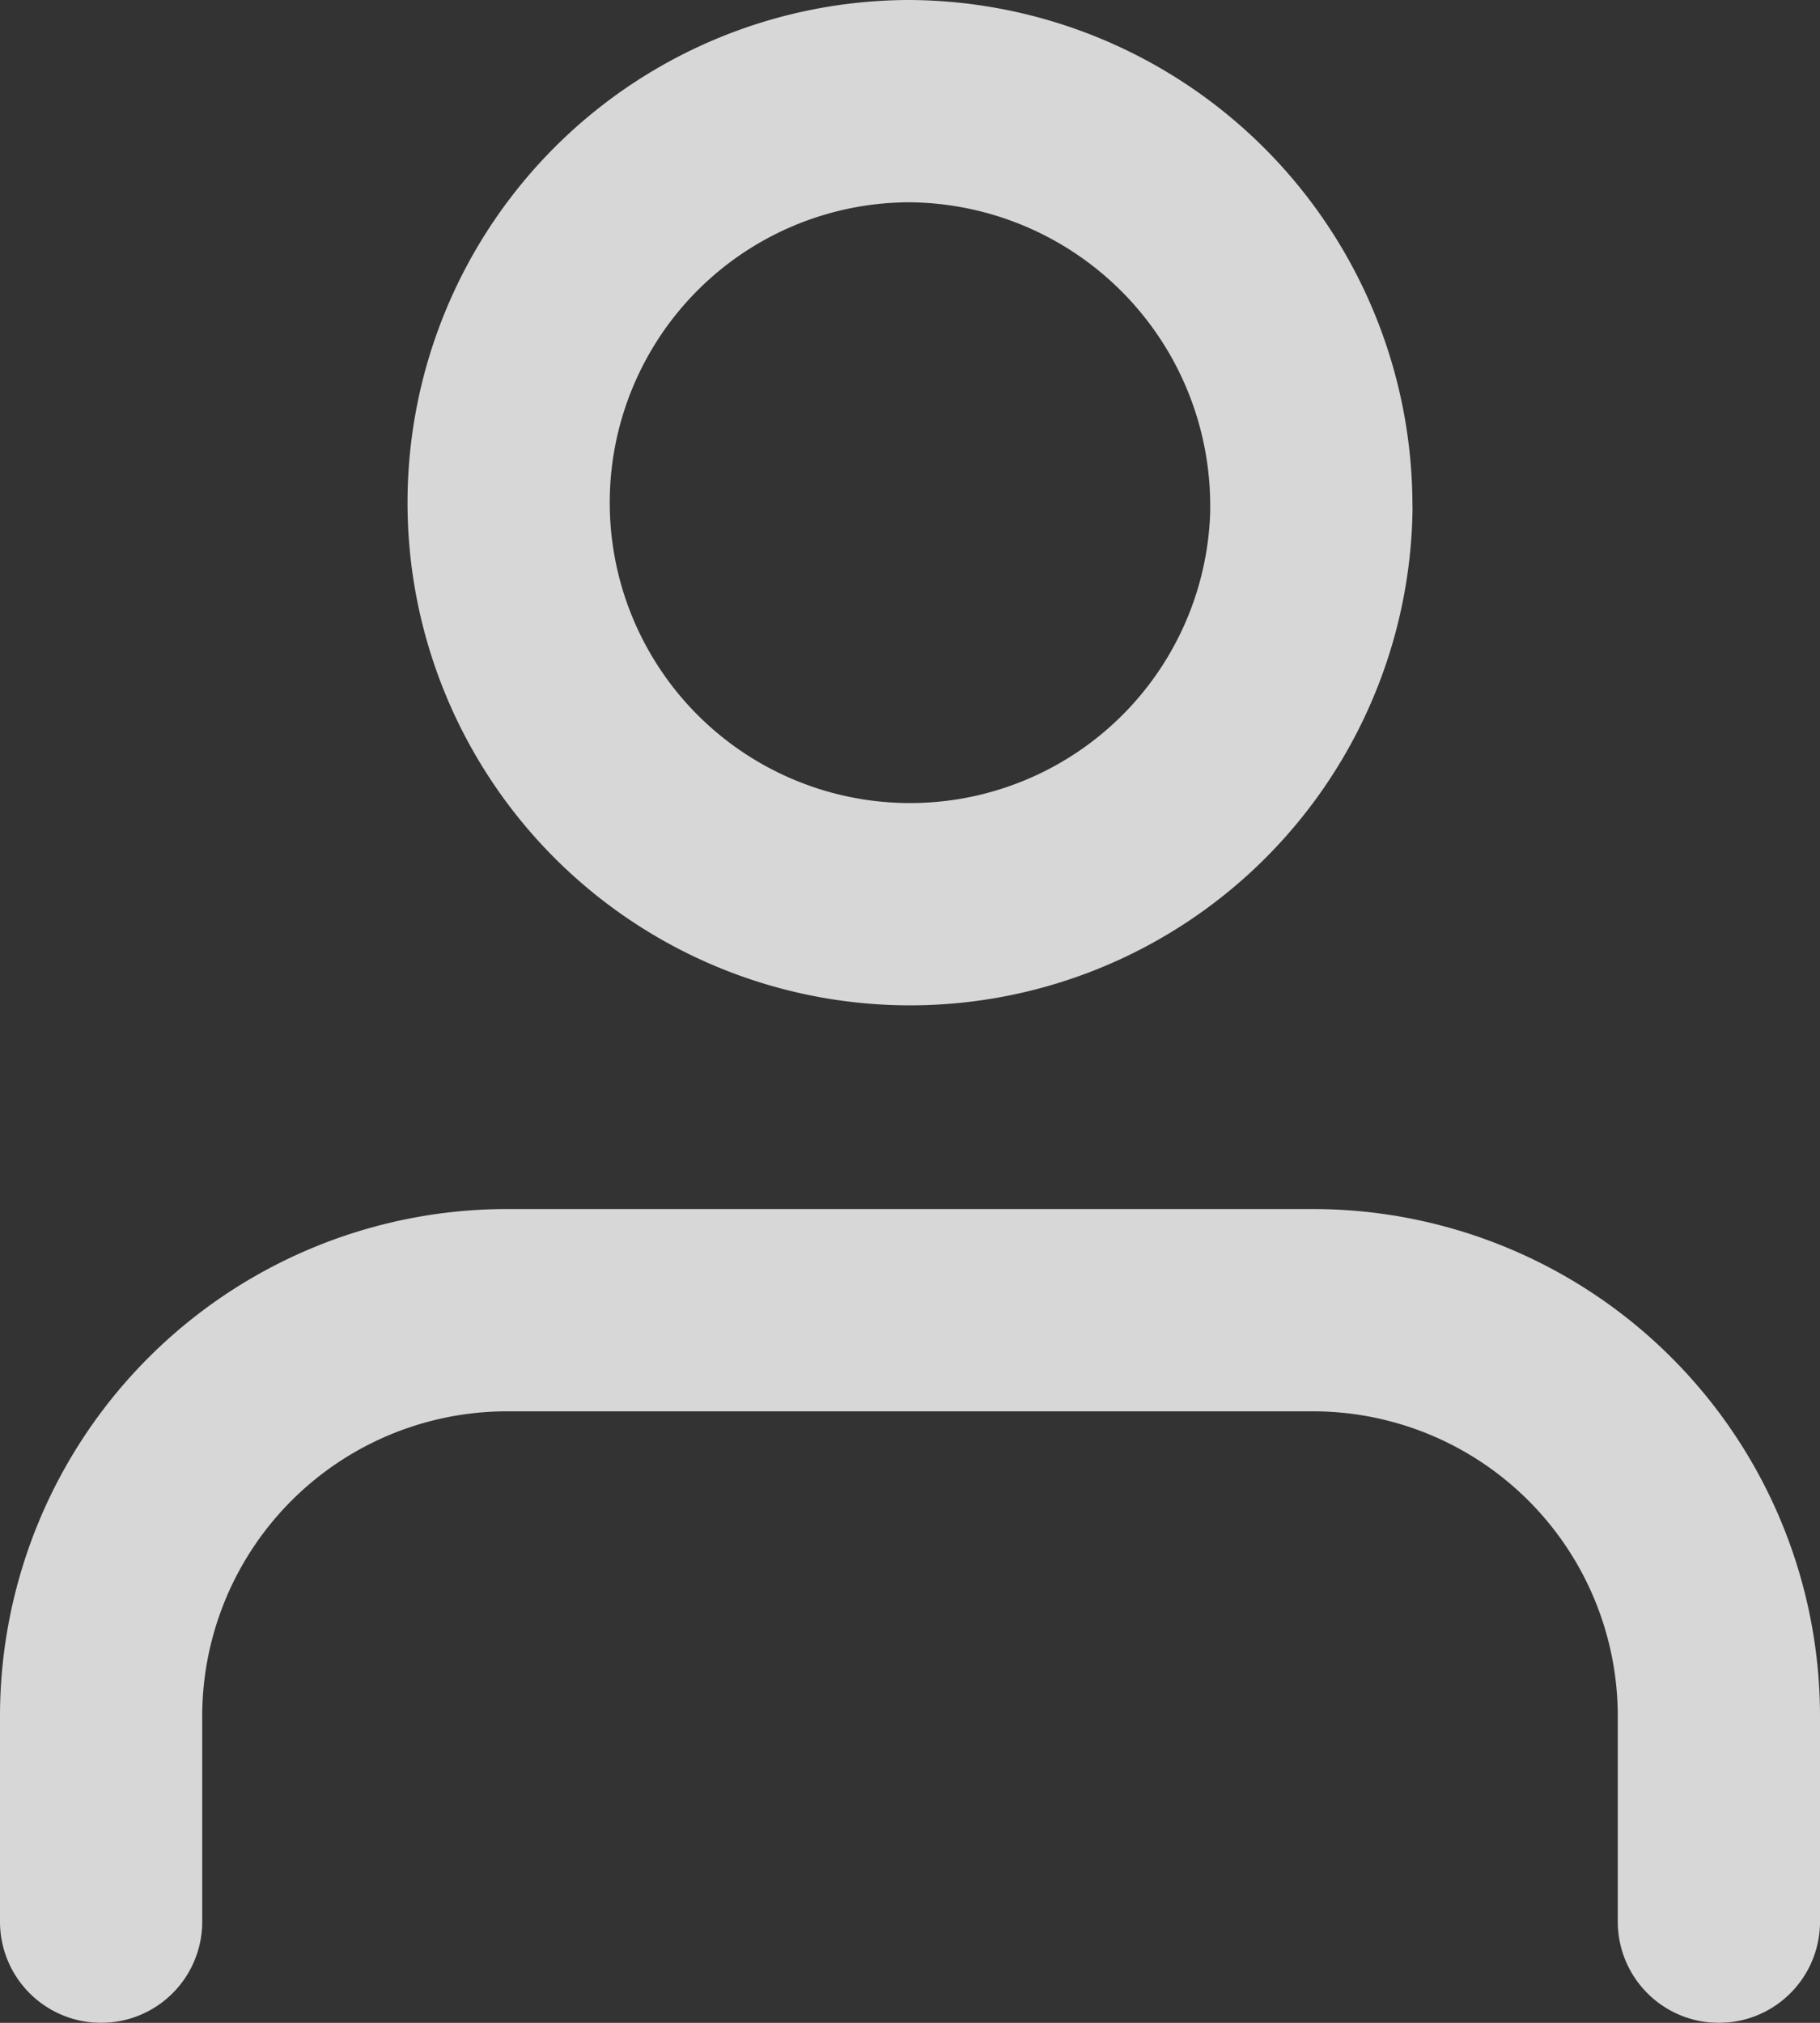 <svg xmlns="http://www.w3.org/2000/svg" width="18" height="20" viewBox="0 0 18 20">
    <rect x="0" y="0" width="18" height="20" fill="#333333" stroke="none"/>
    <g id="Icon_feather-user" data-name="Icon feather-user" transform="translate(-5 -3.5)" opacity="0.801">
        <path id="Path_1" data-name="Path 1" d="M22,28.546V26.531A4.015,4.015,0,0,0,18,22.5H10a4.015,4.015,0,0,0-4,4.031v2.015" transform="translate(0 -6.046)" fill="none" stroke="#ffffff" stroke-linecap="round" stroke-linejoin="round" stroke-width="2"/>
        <path id="Path_2" data-name="Path 2" d="M19.939,8.531A3.97,3.97,0,1,1,15.969,4.5a4,4,0,0,1,3.969,4.031Z" transform="translate(-1.969 0)" fill="none" stroke="#ffffff" stroke-linecap="round" stroke-linejoin="round" stroke-width="2"/>
    </g>
</svg>
